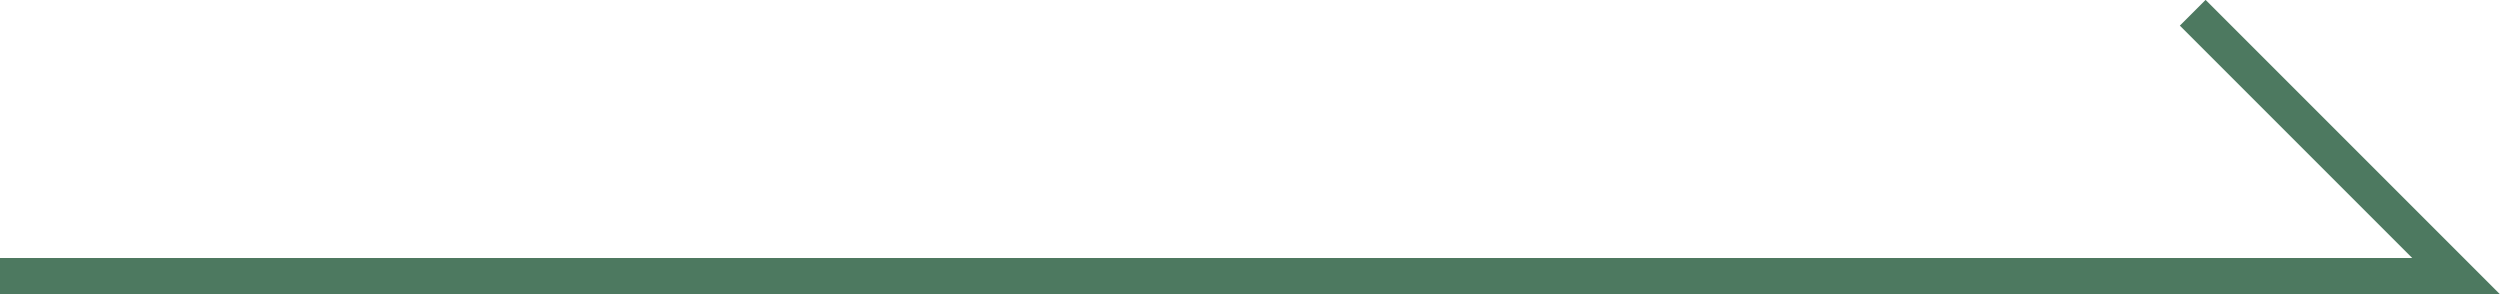 <?xml version="1.0" encoding="UTF-8"?>
<svg id="_圖層_2" data-name="圖層 2" xmlns="http://www.w3.org/2000/svg" viewBox="0 0 94.05 11.07">
  <defs>
    <style>
      .cls-1 {
        fill: none;
        stroke: #1e5636;
        stroke-miterlimit: 10;
        stroke-width: 1.37px;
      }

      .cls-2 {
        opacity: .79;
      }
    </style>
  </defs>
  <g id="_圖層_2-2" data-name="圖層 2">
    <g class="cls-2">
      <polyline class="cls-1" points="0 10.39 92.4 10.39 82.49 .48"/>
    </g>
  </g>
</svg>